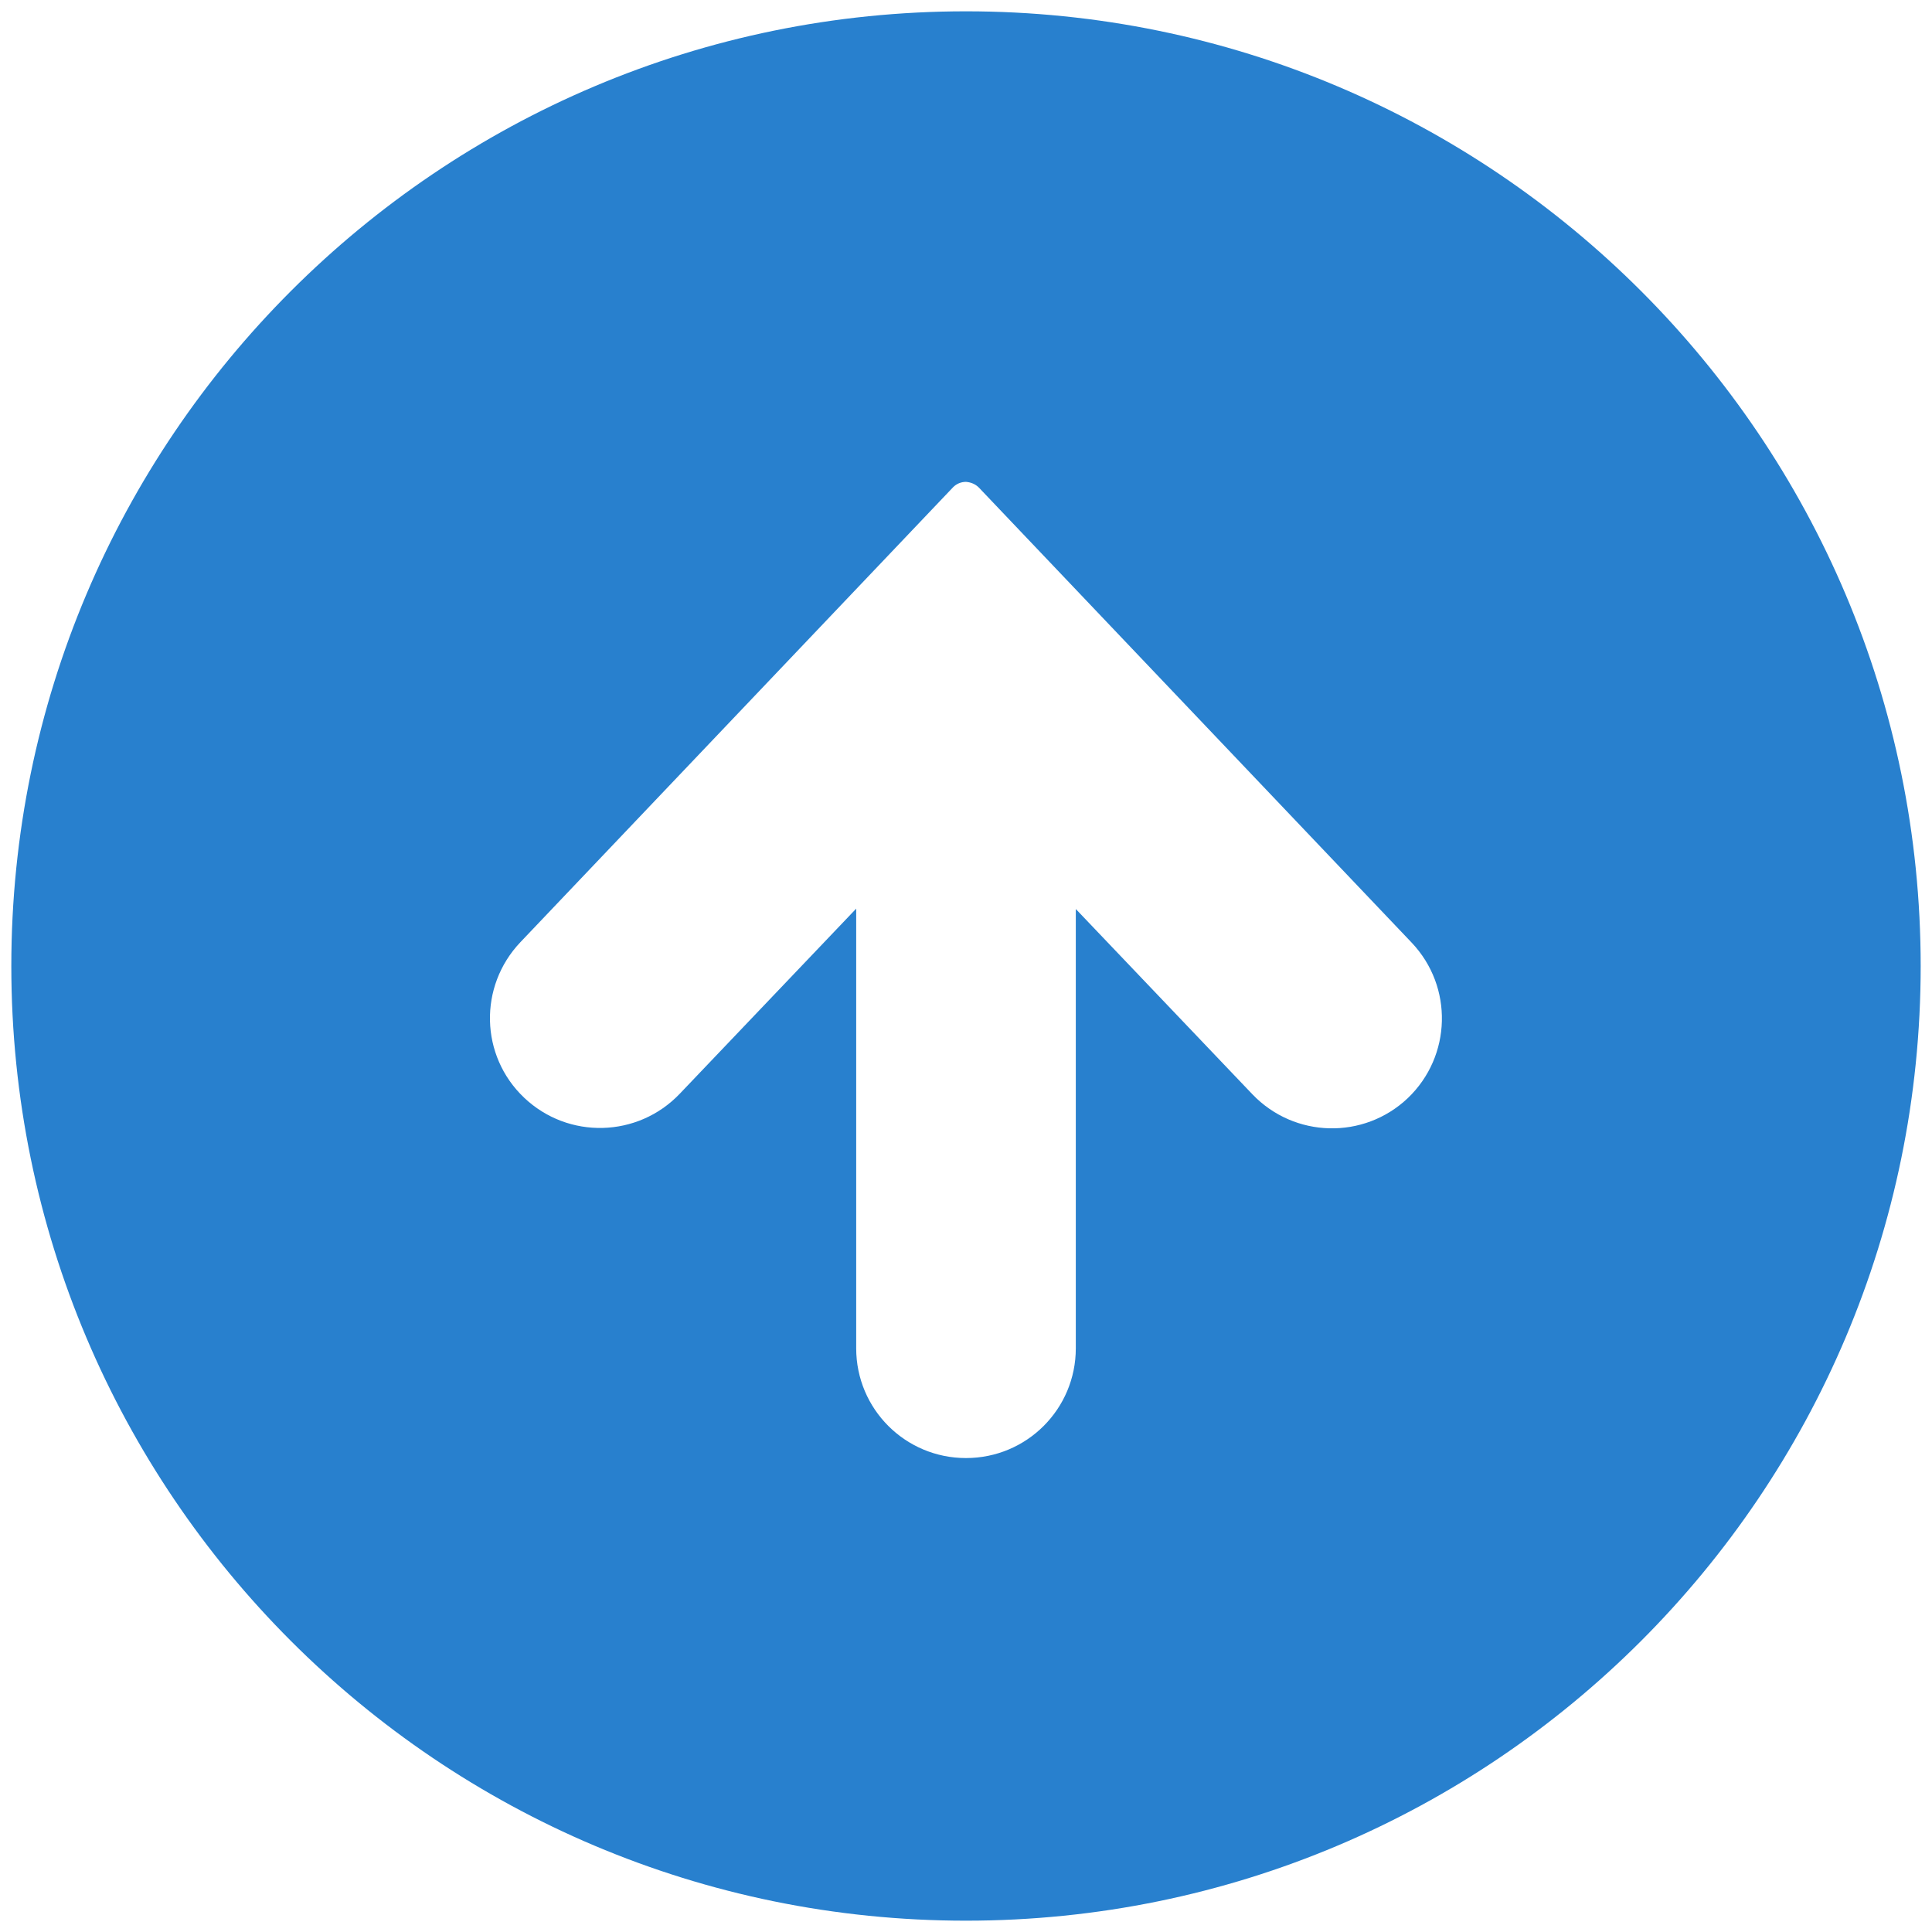 <?xml version="1.0" encoding="utf-8"?>
<!-- Generator: Adobe Illustrator 21.1.0, SVG Export Plug-In . SVG Version: 6.00 Build 0)  -->
<svg version="1.1" id="_x32_" xmlns="http://www.w3.org/2000/svg" xmlns:xlink="http://www.w3.org/1999/xlink" x="0px" y="0px"
	 viewBox="0 0 512 512" style="enable-background:new 0 0 512 512;" xml:space="preserve">
<style type="text/css">
	.st0{fill:#2880CE;}
</style>
<g>
	<path class="st0" d="M3,256c0,139.7,113.3,253,253,253s253-113.3,253-253S395.7,3,256,3S3,116.3,3,256z M259.4,129.2l114.7,120.6
		c11.1,11.7,10.6,30.1-1,41.2c-11.7,11.1-30.1,10.6-41.2-1l-46.8-49.1v116.4c0,16.1-13,29.1-29.1,29.1s-29.1-13-29.1-29.1V240.8
		l-46.8,49.1c-11.1,11.6-29.5,12.1-41.2,1s-12.1-29.5-1-41.2l114.7-120.6c0.9-0.9,2.1-1.4,3.4-1.4
		C257.3,127.8,258.5,128.3,259.4,129.2z"/>
</g>
</svg>
